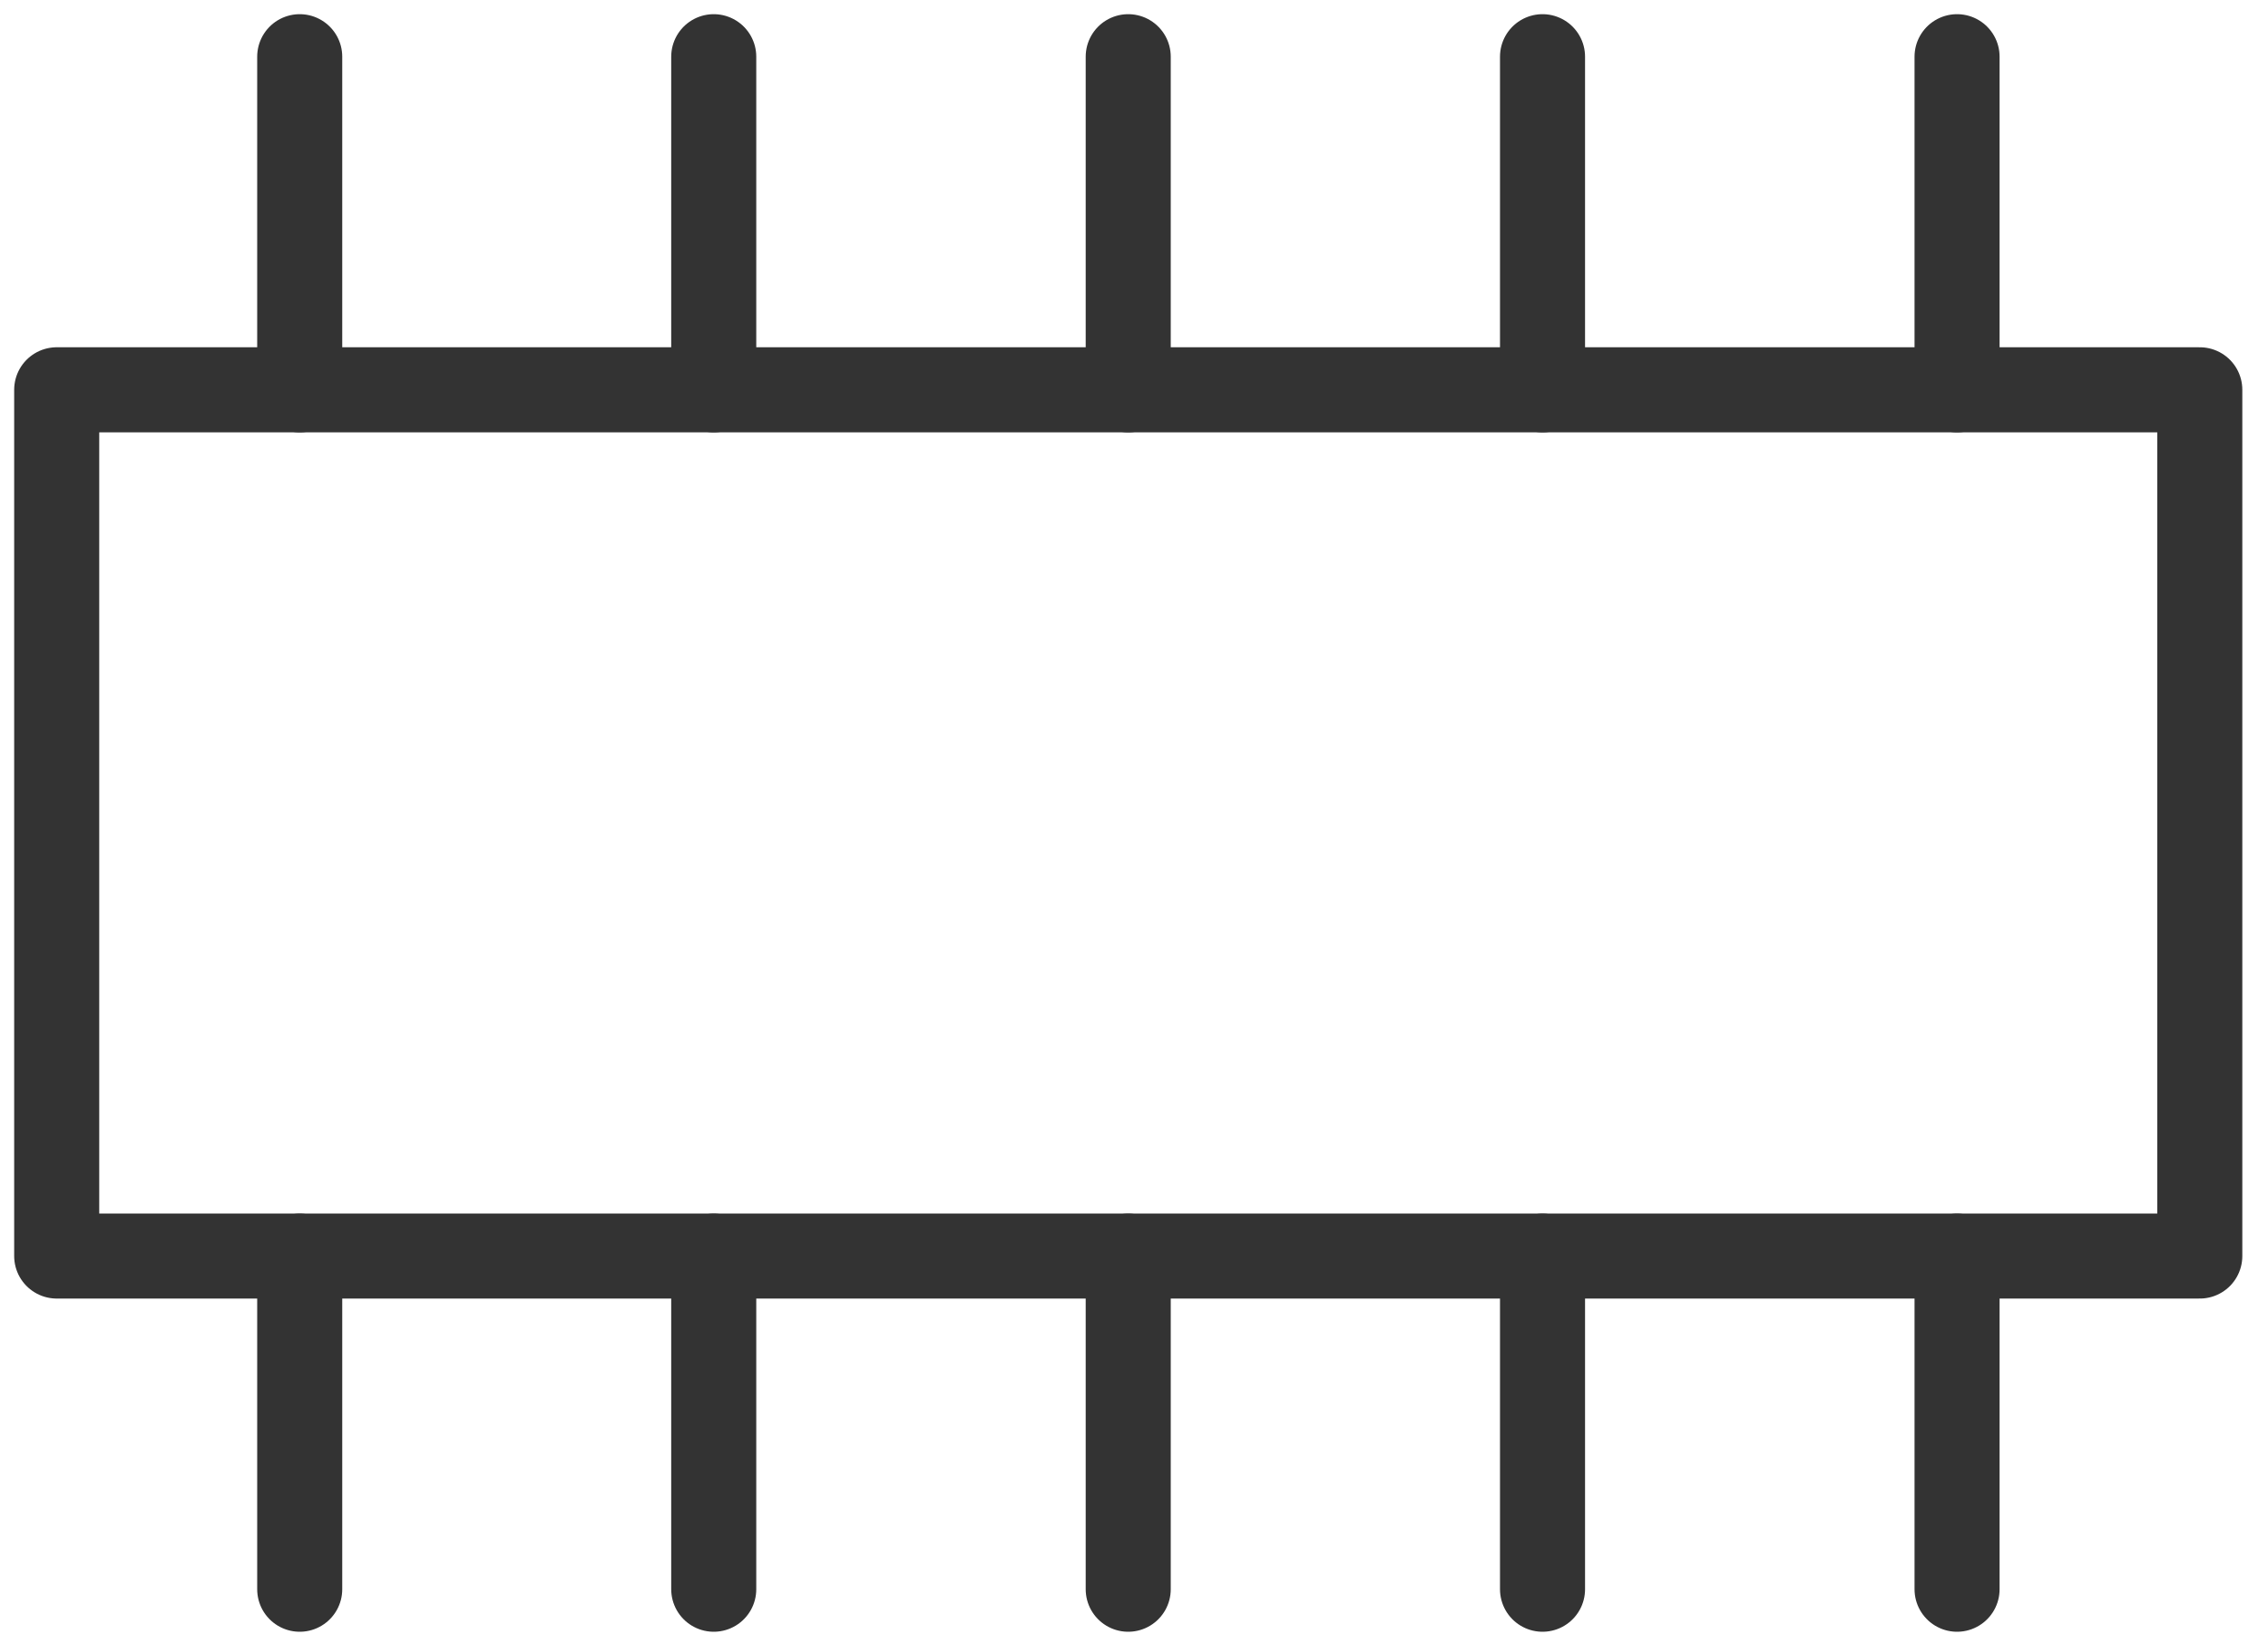 <svg width="40" height="29" viewBox="0 0 40 29" fill="none" xmlns="http://www.w3.org/2000/svg">
<path d="M38.797 6.874H1V22.15H38.797V6.874Z" stroke="#333333" stroke-width="1.5" stroke-miterlimit="10" stroke-linecap="round" stroke-linejoin="round"/>
<path d="M5.286 6.875V1" stroke="#333333" stroke-width="1.5" stroke-miterlimit="10" stroke-linecap="round"/>
<path d="M12.588 6.875V1" stroke="#333333" stroke-width="1.5" stroke-miterlimit="10" stroke-linecap="round"/>
<path d="M19.898 6.875V1" stroke="#333333" stroke-width="1.5" stroke-miterlimit="10" stroke-linecap="round"/>
<path d="M27.205 6.875V1" stroke="#333333" stroke-width="1.5" stroke-miterlimit="10" stroke-linecap="round"/>
<path d="M34.516 6.875V1" stroke="#333333" stroke-width="1.5" stroke-miterlimit="10" stroke-linecap="round"/>
<path d="M5.286 28.026V22.151" stroke="#333333" stroke-width="1.5" stroke-miterlimit="10" stroke-linecap="round"/>
<path d="M12.588 28.026V22.151" stroke="#333333" stroke-width="1.5" stroke-miterlimit="10" stroke-linecap="round"/>
<path d="M19.898 28.026V22.151" stroke="#333333" stroke-width="1.5" stroke-miterlimit="10" stroke-linecap="round"/>
<path d="M27.205 28.026V22.151" stroke="#333333" stroke-width="1.5" stroke-miterlimit="10" stroke-linecap="round"/>
<path d="M34.516 28.026V22.151" stroke="#333333" stroke-width="1.5" stroke-miterlimit="10" stroke-linecap="round"/>
</svg>

